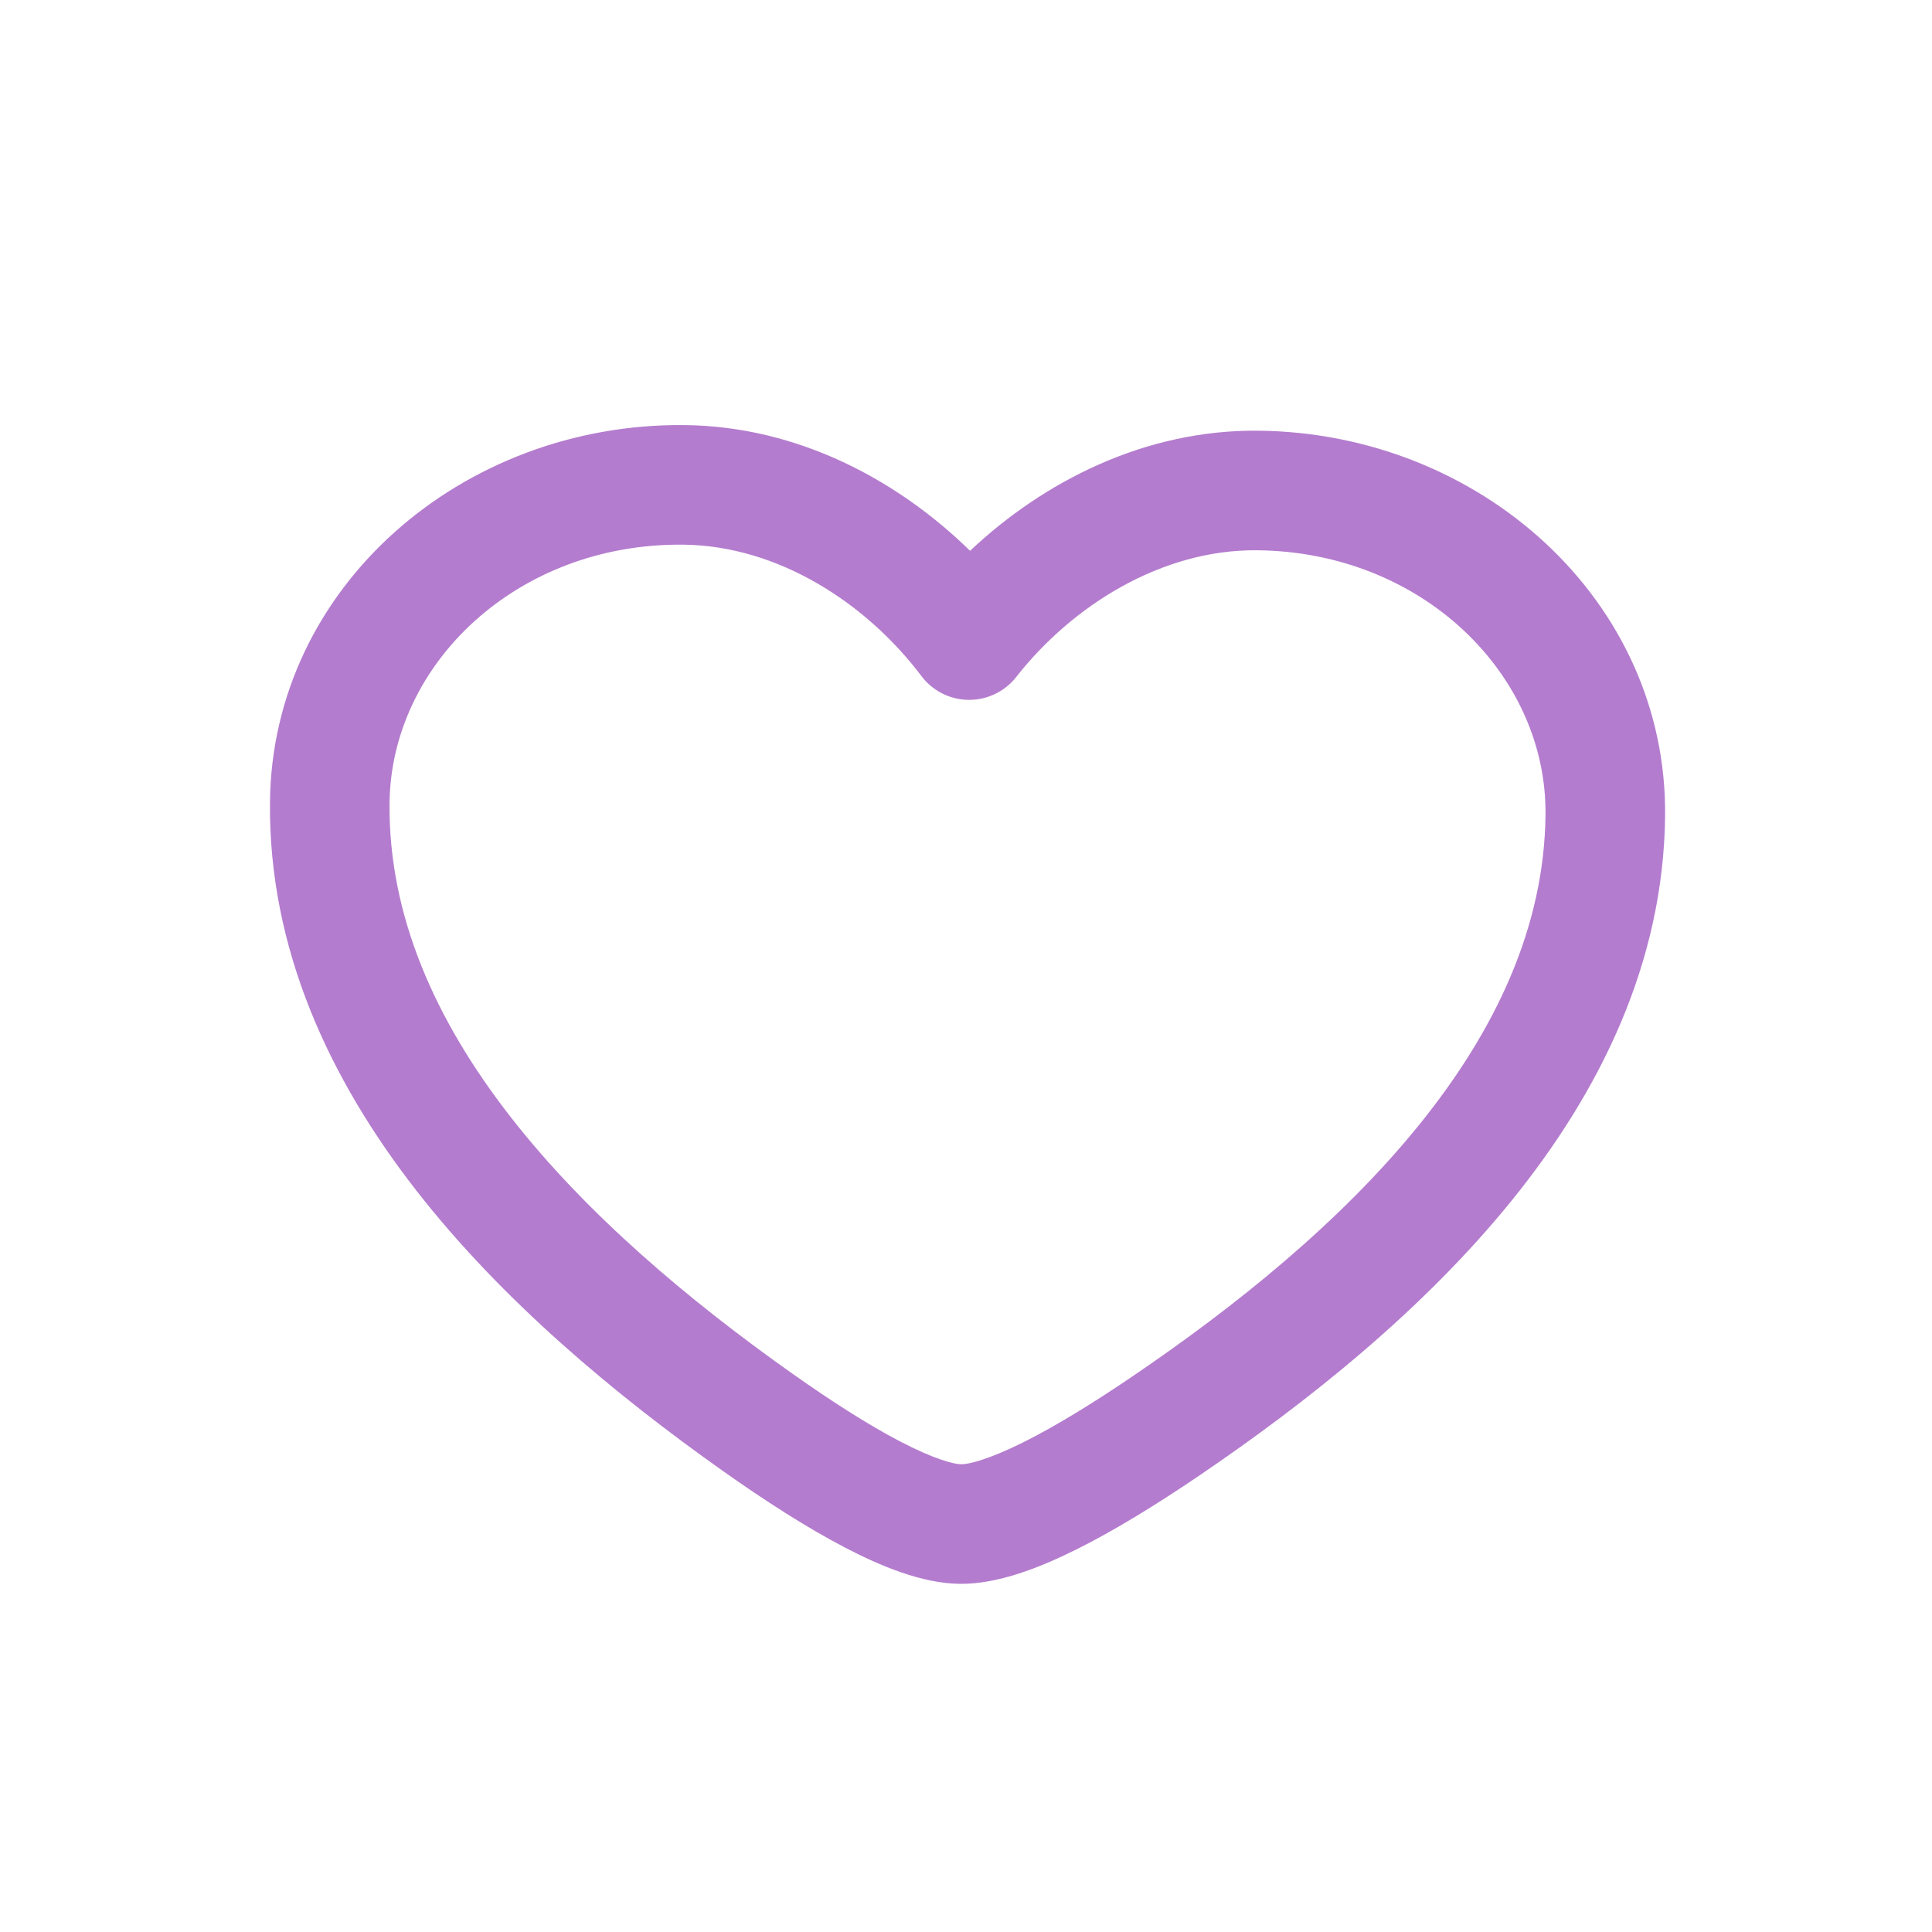 <?xml version="1.0" encoding="UTF-8"?> <svg xmlns="http://www.w3.org/2000/svg" width="179" height="179" viewBox="0 0 179 179" fill="none"> <path fill-rule="evenodd" clip-rule="evenodd" d="M25.013 74.317C25.208 54.37 42.856 39.183 63.396 39.384C73.984 39.487 83.252 44.543 89.875 51.032C96.624 44.673 105.989 39.8 116.577 39.903C137.117 40.104 154.466 55.633 154.271 75.579C154.137 89.242 148.193 101.201 140.021 111.279C131.864 121.339 121.238 129.842 111.077 136.735C107.196 139.368 103.272 141.794 99.684 143.577C96.316 145.251 92.447 146.777 88.941 146.743C85.434 146.709 81.596 145.107 78.261 143.368C74.709 141.515 70.833 139.013 67.004 136.305C56.979 129.214 46.522 120.506 38.562 110.288C30.589 100.053 24.879 87.98 25.013 74.317ZM63.288 50.463C47.931 50.313 36.218 61.494 36.092 74.425C35.991 84.791 40.297 94.486 47.303 103.479C54.323 112.49 63.808 120.473 73.402 127.259C77.033 129.827 80.455 132.016 83.385 133.544C86.532 135.186 88.359 135.657 89.049 135.664C89.738 135.67 91.575 135.235 94.753 133.655C97.713 132.184 101.177 130.063 104.857 127.566C114.582 120.969 124.221 113.173 131.415 104.301C138.595 95.446 143.09 85.837 143.192 75.471C143.318 62.54 131.826 51.132 116.469 50.982C107.648 50.896 99.361 56.085 94.153 62.723C93.091 64.077 91.461 64.86 89.74 64.843C88.02 64.826 86.405 64.011 85.37 62.637C80.293 55.899 72.108 50.549 63.288 50.463Z" fill="#B47CCE"></path> </svg> 